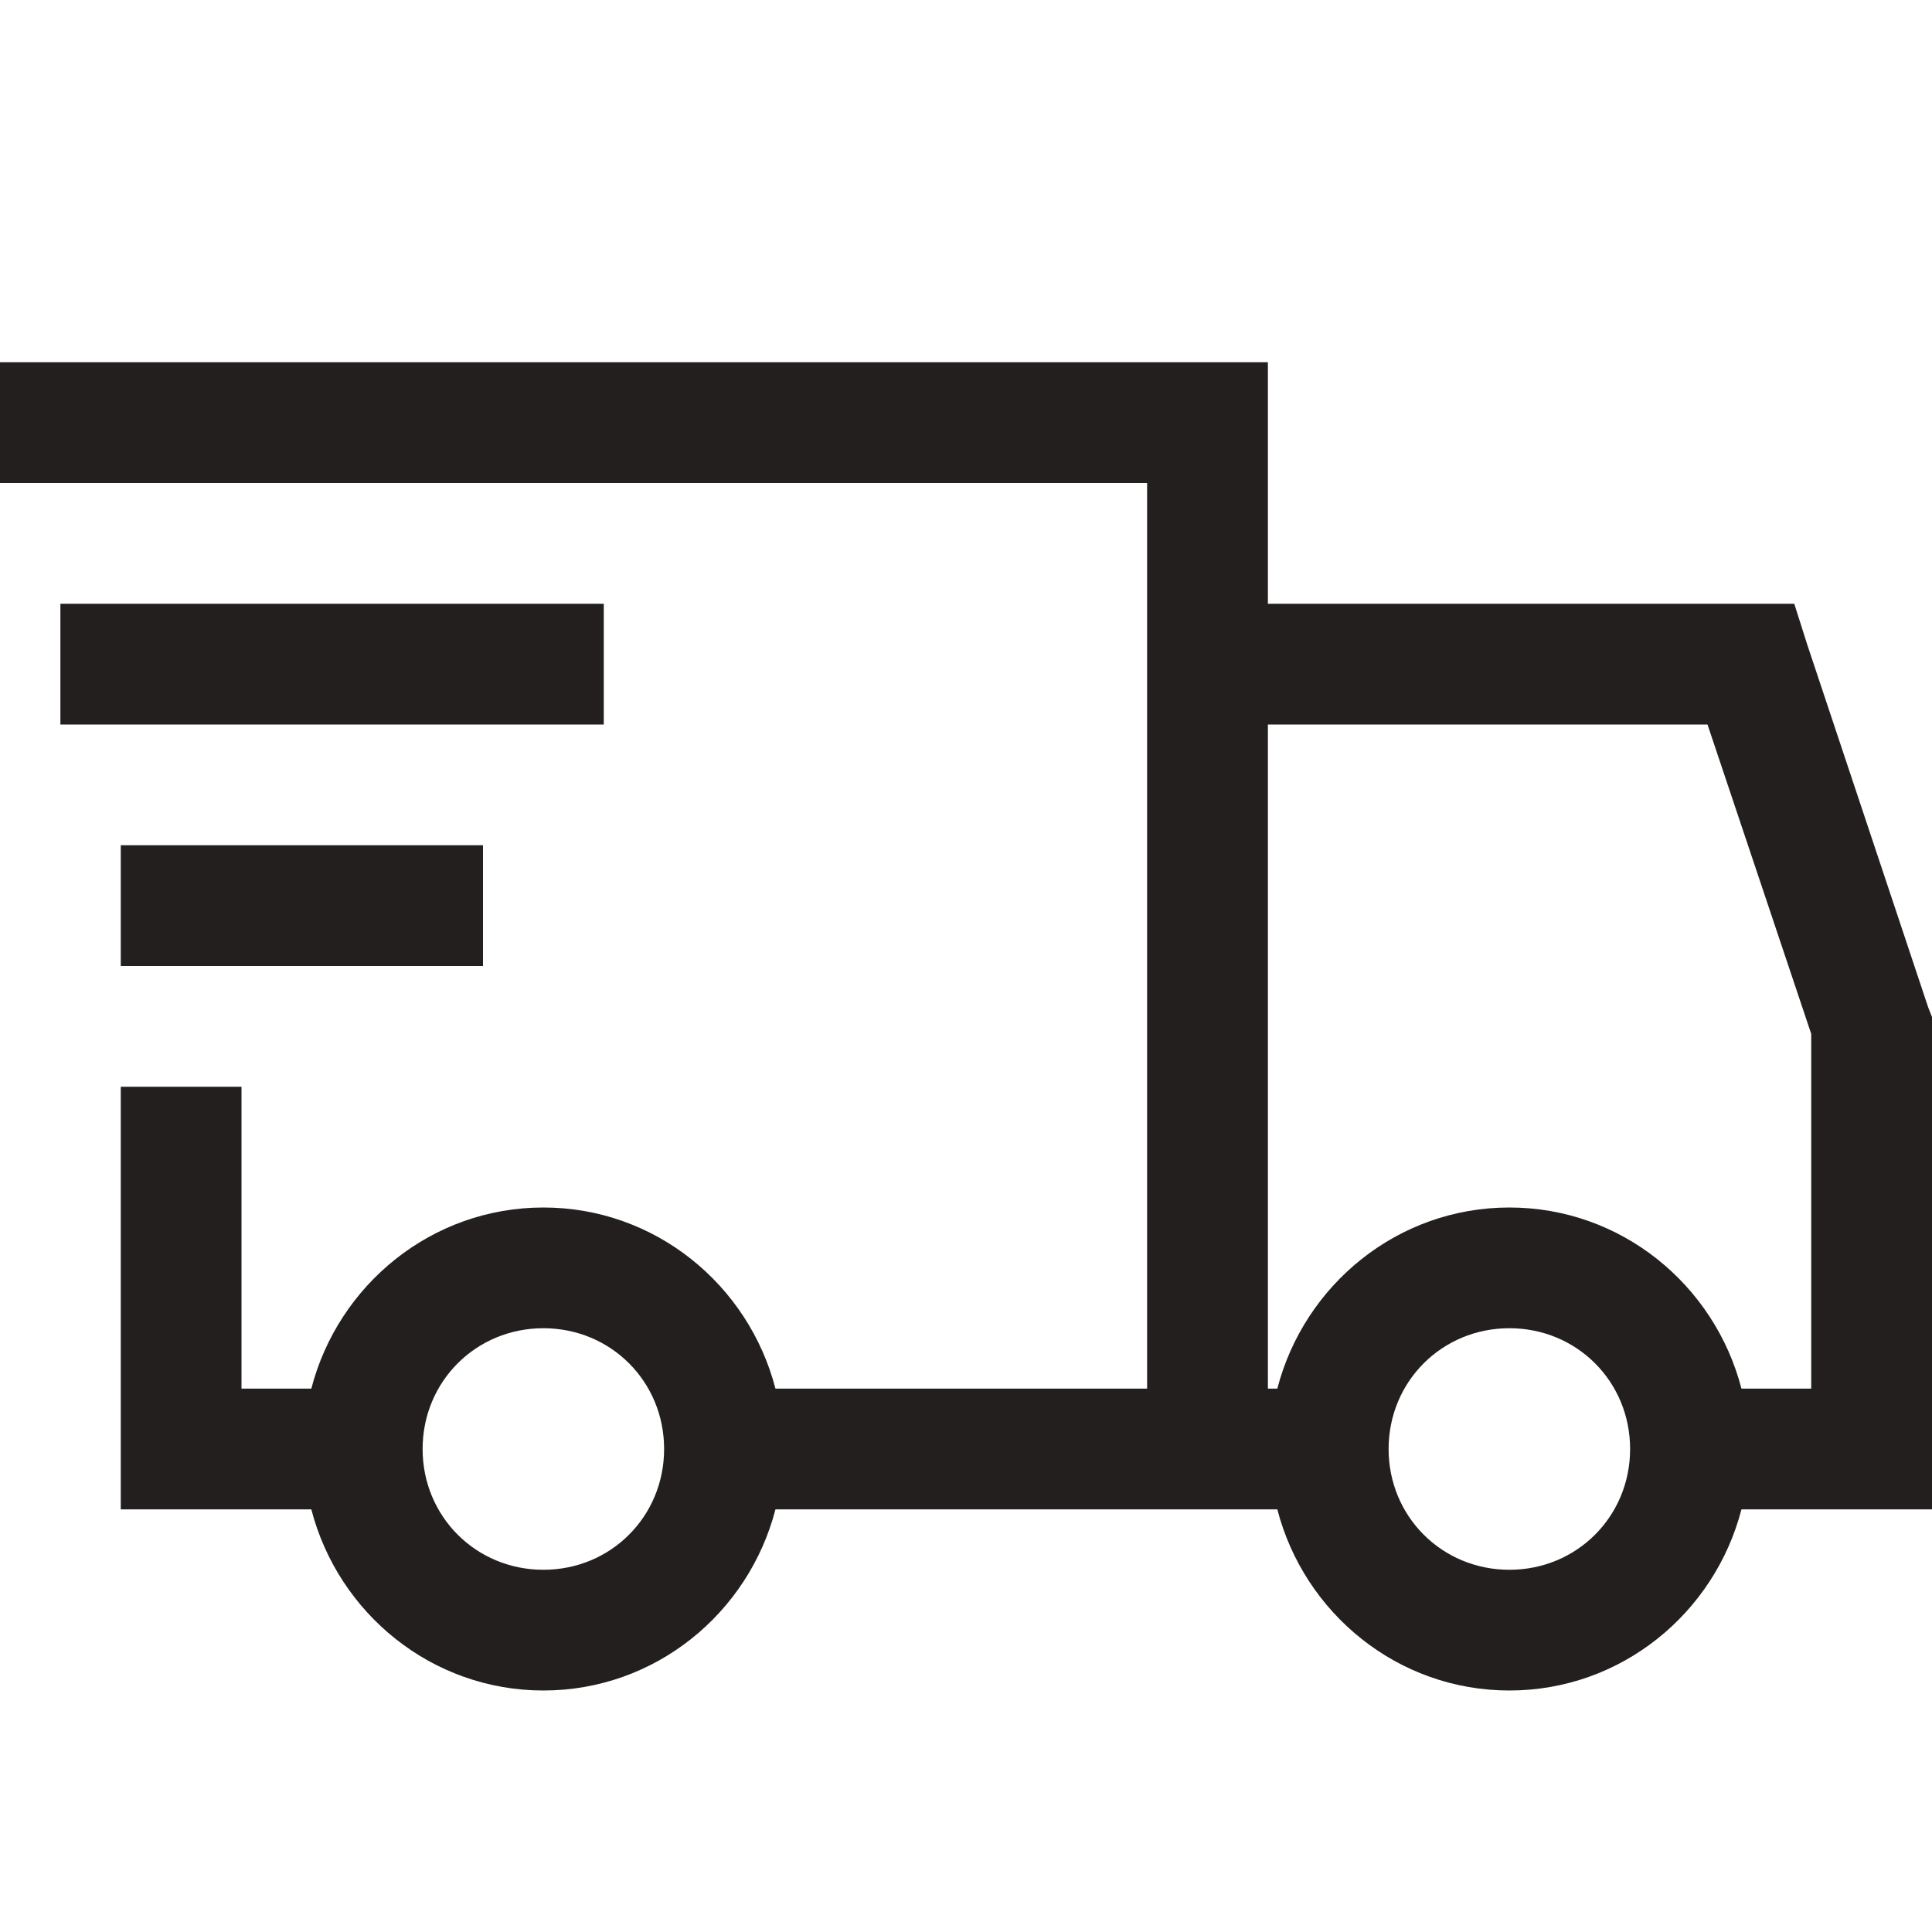 <?xml version="1.0" encoding="UTF-8"?>
<svg xmlns="http://www.w3.org/2000/svg" width="35" height="35" viewBox="0 0 35 35" fill="none">
  <path d="M0 6.562V8.75H20.781V25.156H14.048C13.561 23.276 11.869 21.875 9.844 21.875C7.819 21.875 6.127 23.276 5.64 25.156H4.375V19.688H2.188V27.344H5.64C6.127 29.224 7.819 30.625 9.844 30.625C11.869 30.625 13.561 29.224 14.048 27.344H23.14C23.627 29.224 25.319 30.625 27.344 30.625C29.369 30.625 31.061 29.224 31.548 27.344H35V18.423L34.932 18.252L32.744 11.69L32.505 10.938H22.969V6.562H0ZM1.094 10.938V13.125H10.938V10.938H1.094ZM22.969 13.125H30.933L32.812 18.73V25.156H31.548C31.061 23.276 29.369 21.875 27.344 21.875C25.319 21.875 23.627 23.276 23.14 25.156H22.969V13.125ZM2.188 15.312V17.5H8.75V15.312H2.188ZM9.844 24.062C11.066 24.062 12.031 25.028 12.031 26.25C12.031 27.472 11.066 28.438 9.844 28.438C8.622 28.438 7.656 27.472 7.656 26.25C7.656 25.028 8.622 24.062 9.844 24.062ZM27.344 24.062C28.566 24.062 29.531 25.028 29.531 26.25C29.531 27.472 28.566 28.438 27.344 28.438C26.122 28.438 25.156 27.472 25.156 26.25C25.156 25.028 26.122 24.062 27.344 24.062Z" fill="#241F1F"></path>
</svg>
